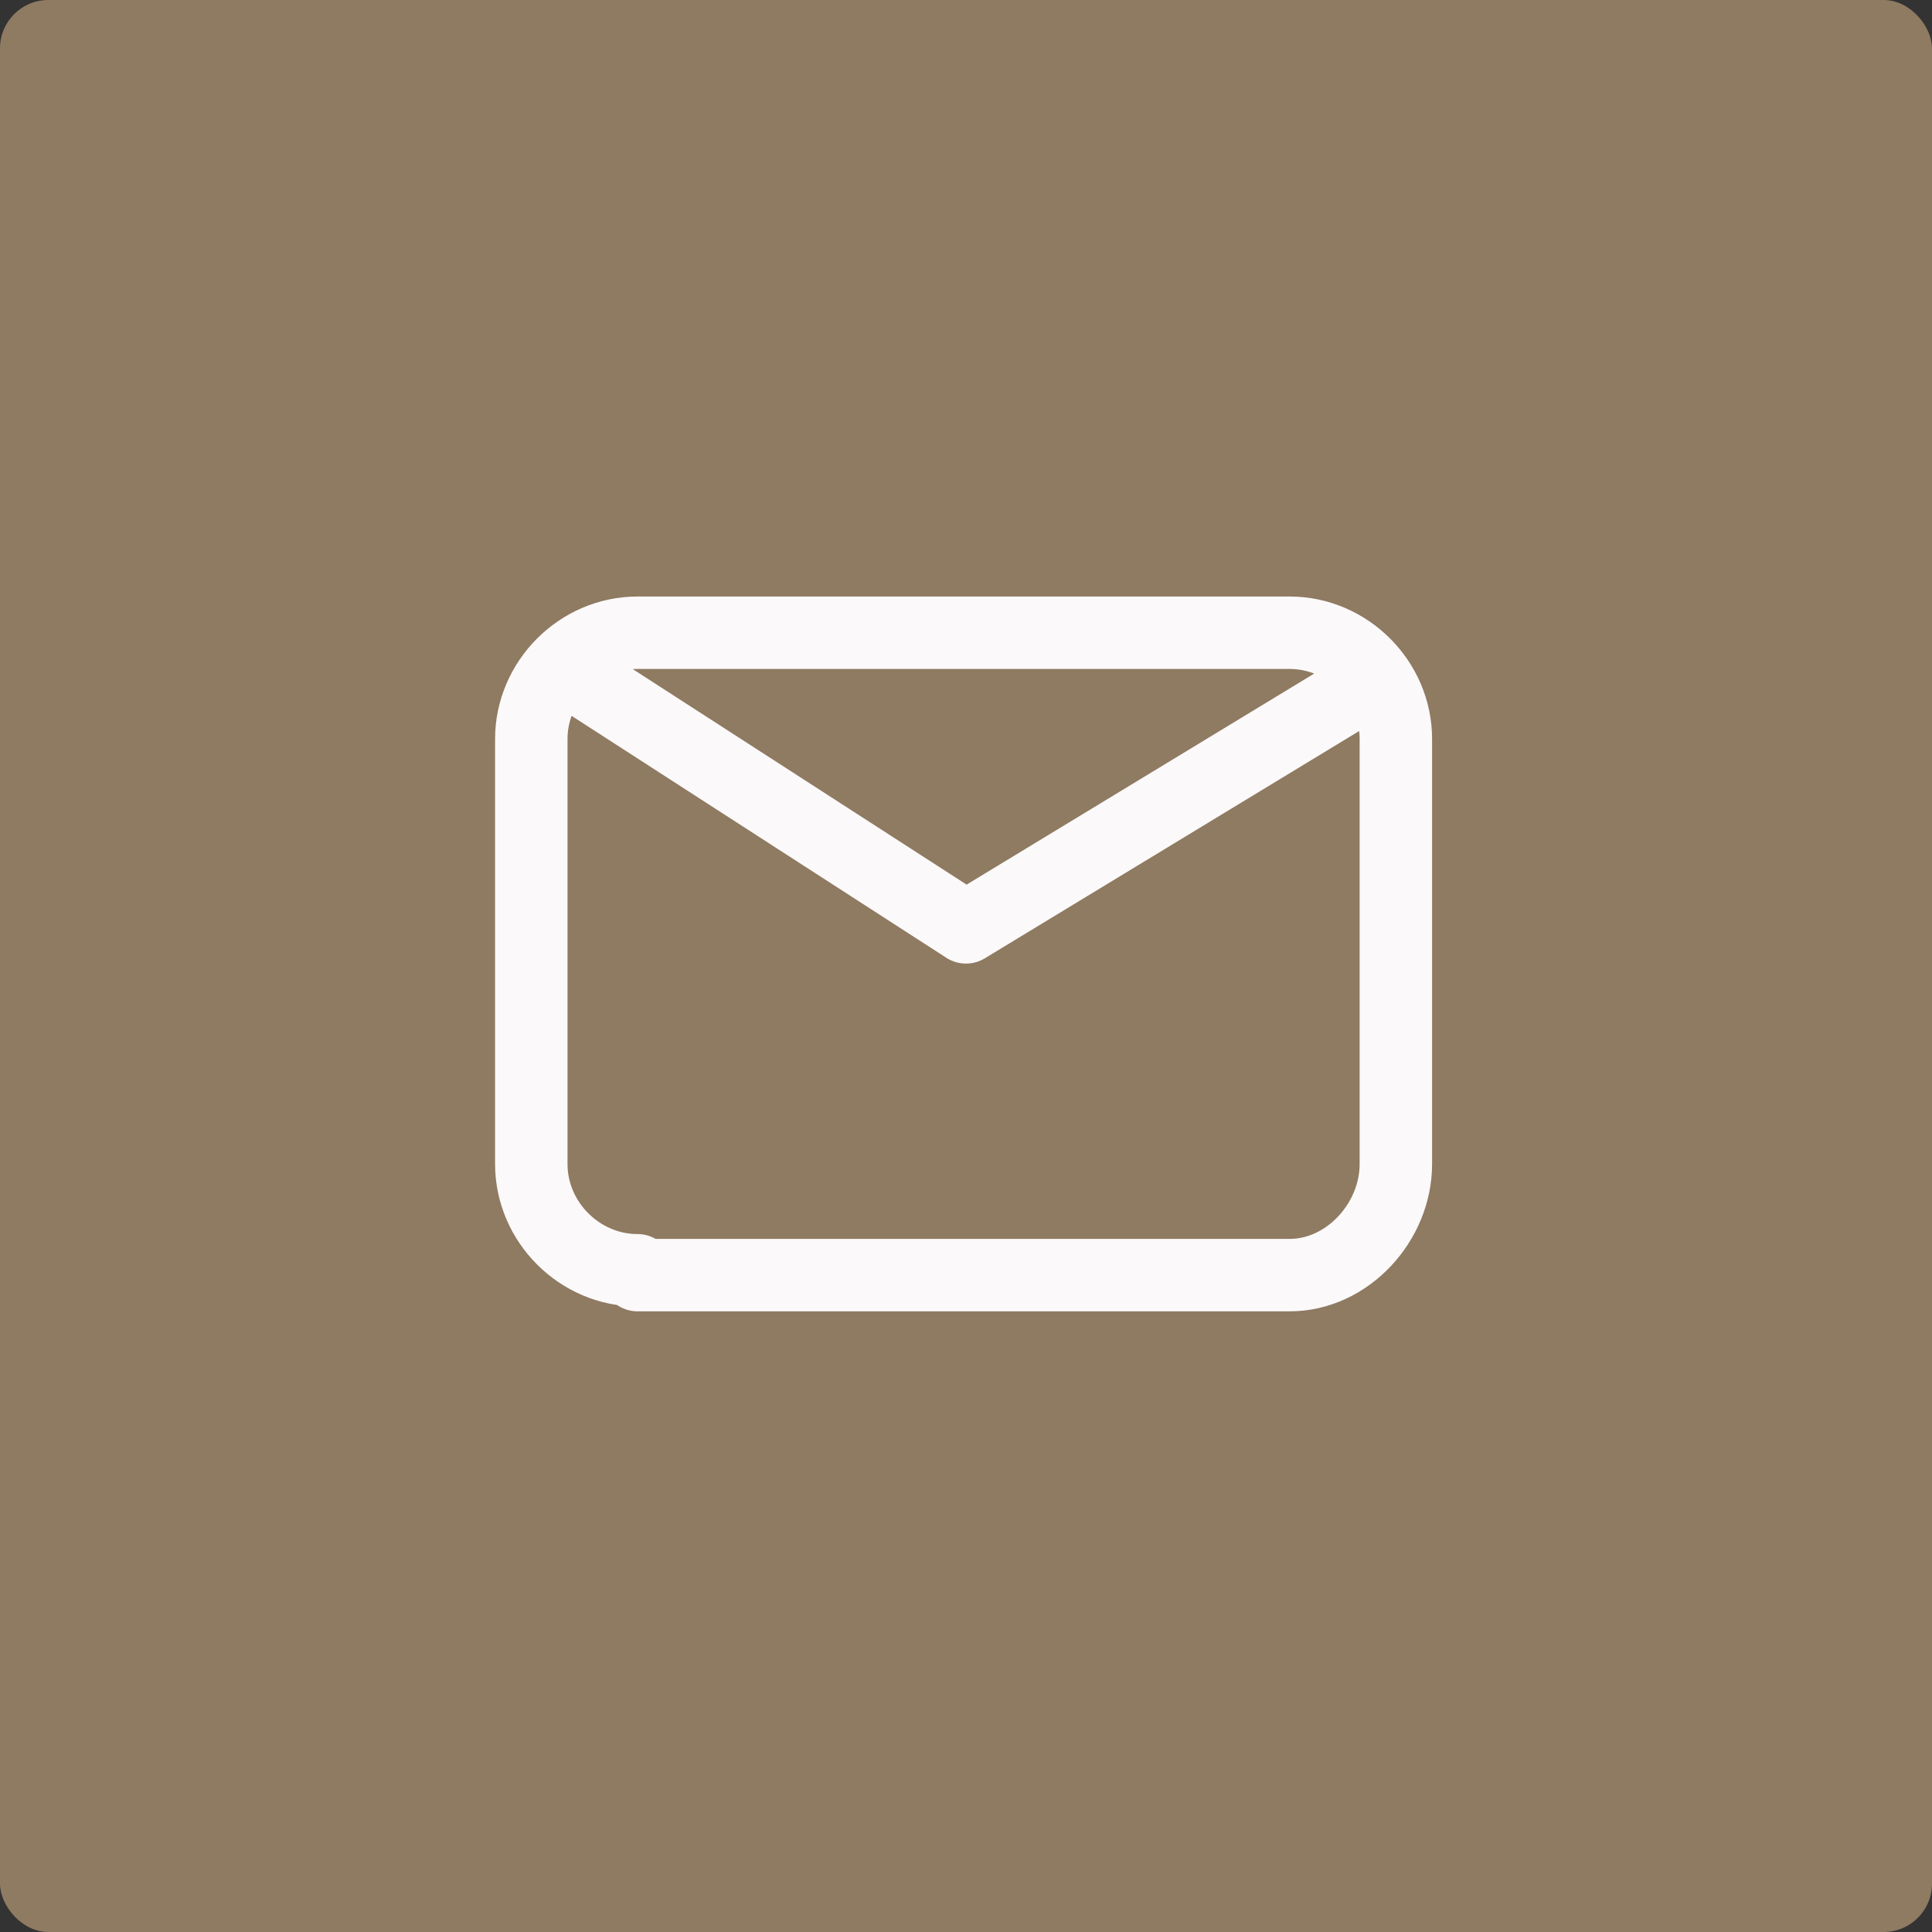 <?xml version="1.0" encoding="UTF-8"?>
<svg xmlns="http://www.w3.org/2000/svg" id="Capa_1" version="1.1" viewBox="0 0 40 40">
  <rect x="0" y="0" width="40" height="40" fill="#333333" stroke="none"/>
  <defs>
    <style>
      .st0 {
        fill: none;
        stroke: #fbf9f9;
        stroke-linecap: round;
        stroke-linejoin: round;
        stroke-width: 1.5px;
      }

      .st1 {
        fill: #8f7a62;
      }
    </style>
  </defs>
  <rect class="st1" width="40" height="40" rx="1" ry="1"></rect>
  <path class="st0" d="M12.1,14.1l7.9,5.1,8.4-5.1M13.2,26.3c-1.2,0-2.2-1-2.2-2.2v-8.8c0-1.2,1-2.2,2.2-2.2h13.5c1.2,0,2.2,1,2.2,2.2v8.8c0,1.2-1,2.3-2.2,2.3h-13.5Z"></path>
</svg>
